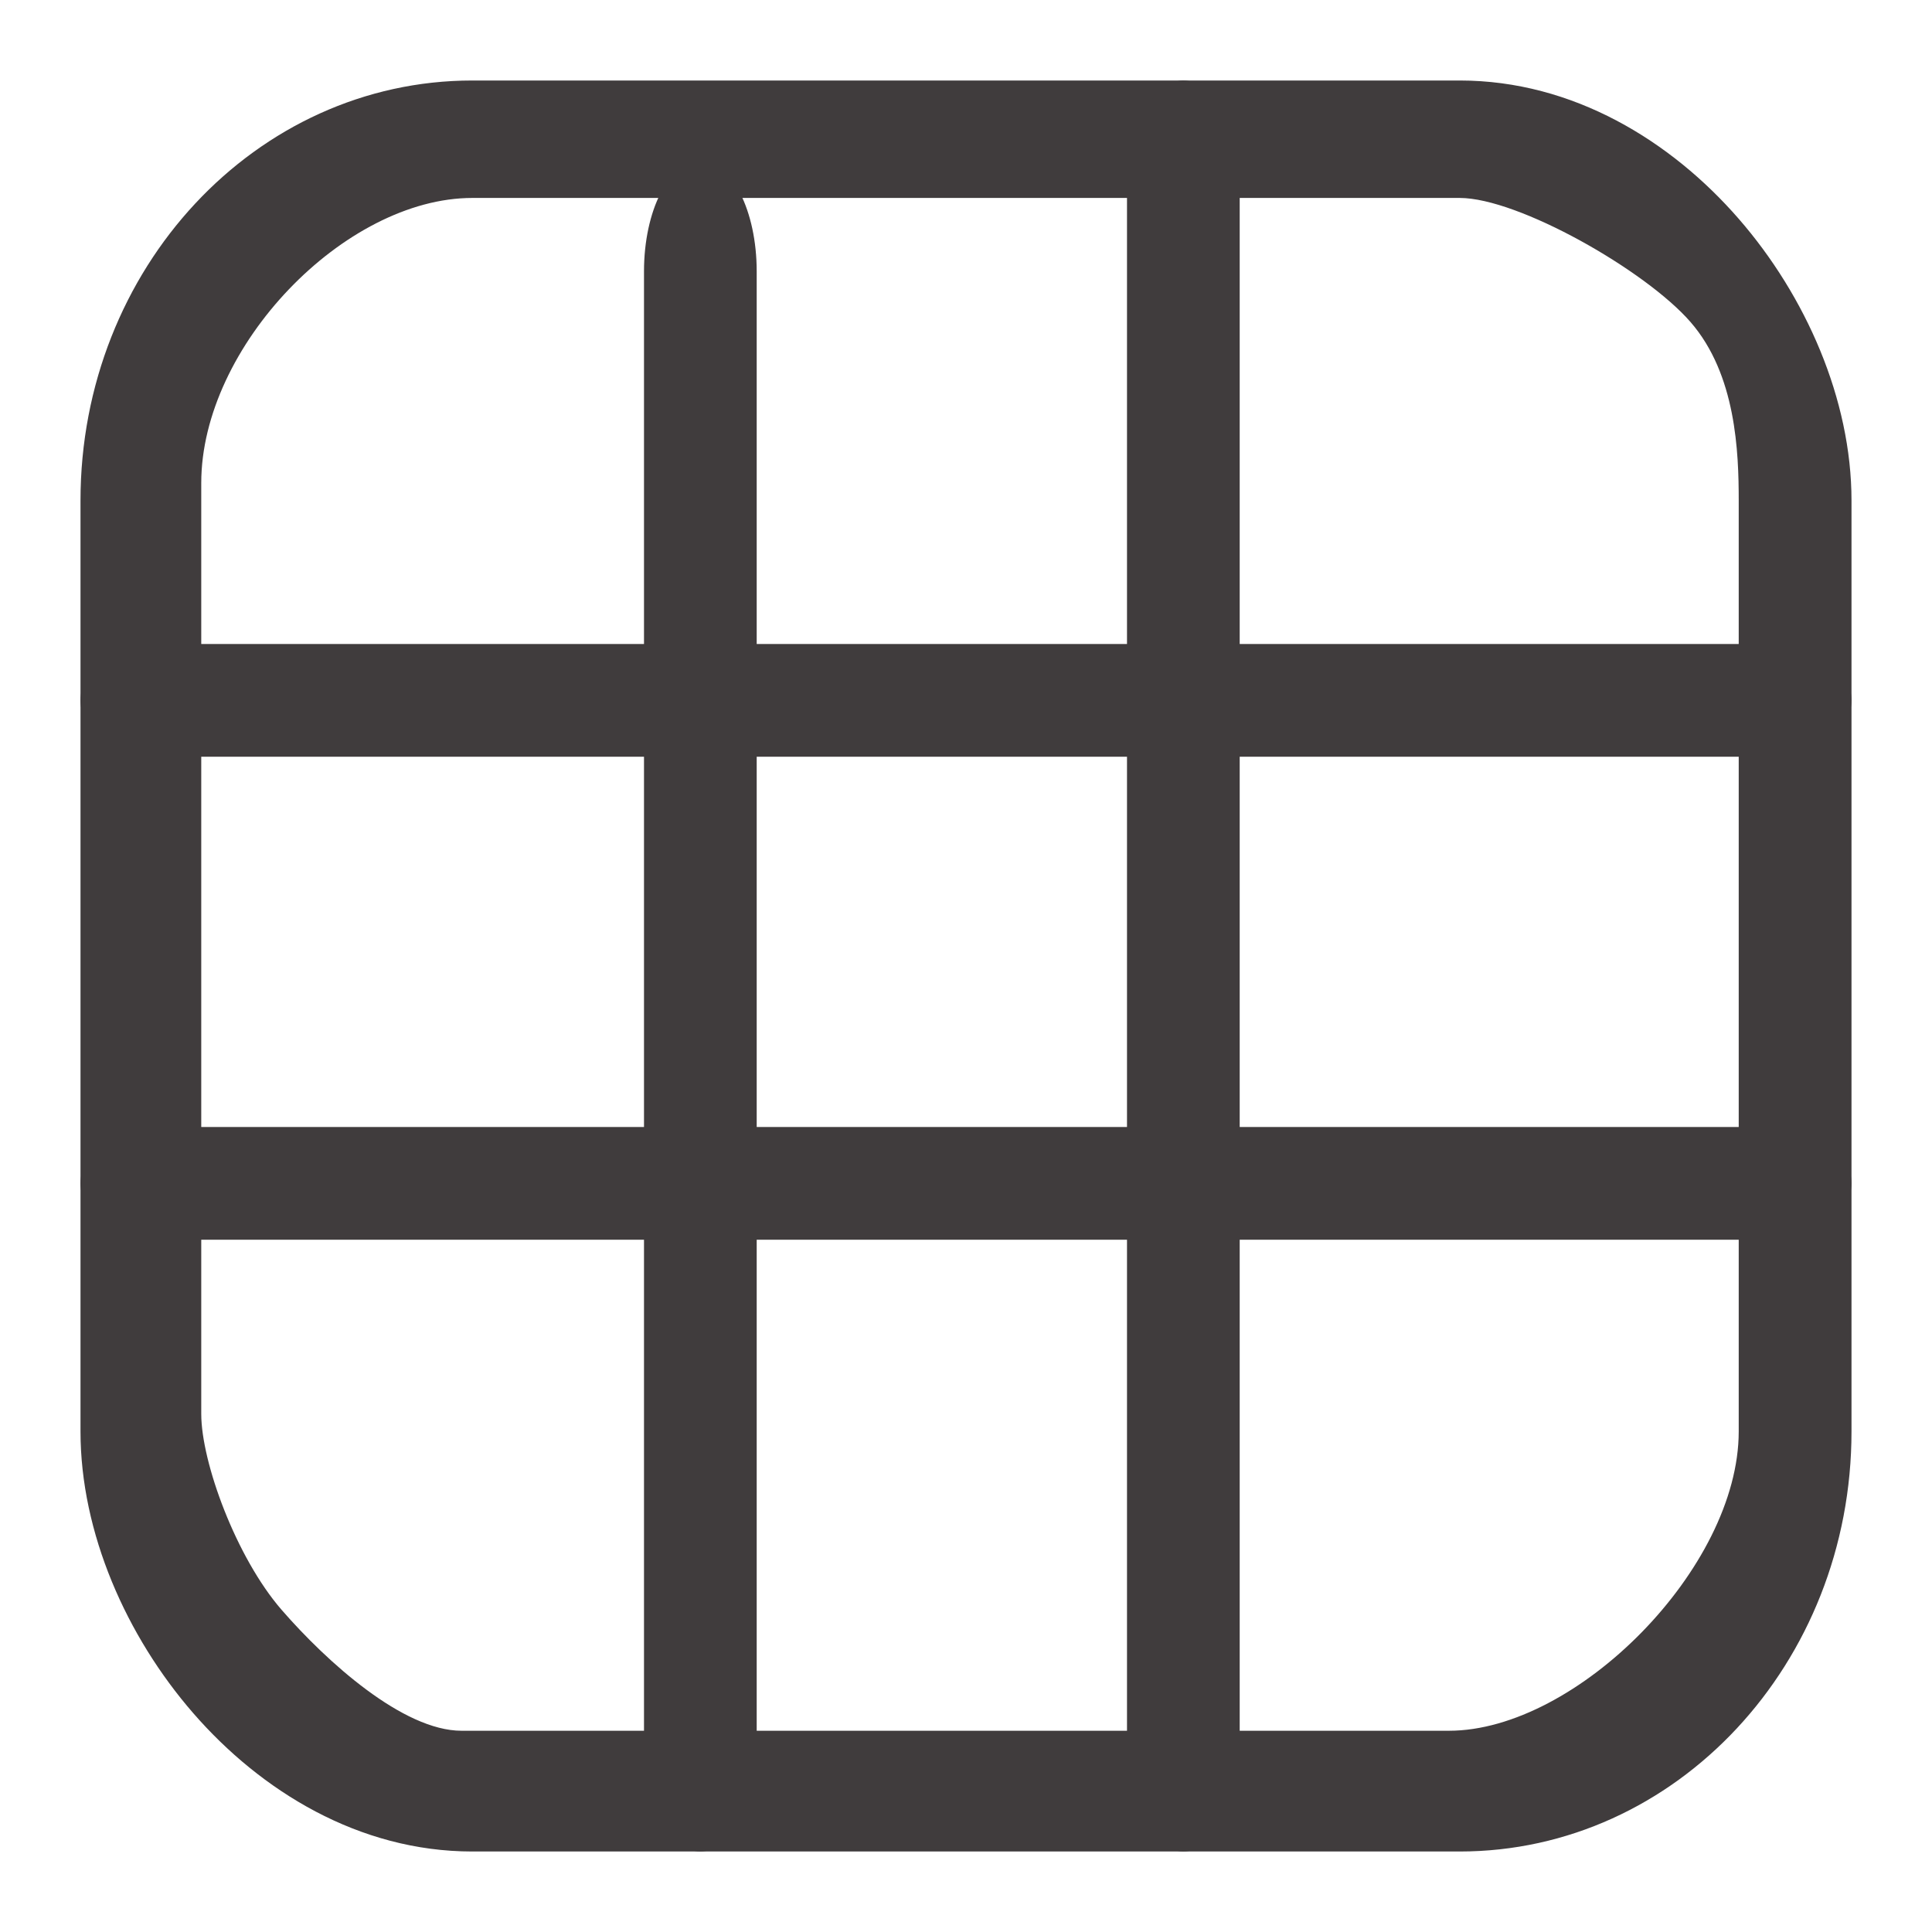 <svg width="24" height="24" viewBox="0 0 24 24" fill="none" xmlns="http://www.w3.org/2000/svg">
<g opacity="0.8">
<path fill-rule="evenodd" clip-rule="evenodd" d="M1 8.7C1 8.313 1.448 8 2 8H22C22.552 8 23 8.313 23 8.7C23 9.087 22.552 9.4 22 9.4H2C1.448 9.4 1 9.087 1 8.7Z" fill="#100B0D"/>
<path fill-rule="evenodd" clip-rule="evenodd" d="M1 14.7C1 14.313 1.448 14 2 14H22C22.552 14 23 14.313 23 14.7C23 15.087 22.552 15.4 22 15.4H2C1.448 15.4 1 15.087 1 14.7Z" fill="#100B0D"/>
<path fill-rule="evenodd" clip-rule="evenodd" d="M5.867 2.459C4.283 2.459 2.5 4.303 2.5 6V17.565C2.5 18.163 2.932 19.347 3.5 20C4.059 20.643 5.007 21.5 5.733 21.5H18C19.583 21.5 21.599 19.48 21.599 17.782V6.218C21.599 5.62 21.568 4.653 21 4C20.441 3.357 18.86 2.459 18.133 2.459H5.867ZM1 6.218C1 3.336 3.179 1 5.867 1H18.133C19.542 1 20.759 1.752 21.599 2.718C22.43 3.673 23 4.96 23 6.218V17.782C23 20.664 20.821 23 18.133 23H5.867C4.458 23 3.241 22.248 2.401 21.282C1.57 20.327 1 19.04 1 17.782V6.218Z" fill="#100B0D"/>
<path fill-rule="evenodd" clip-rule="evenodd" d="M8.7 2C9.087 2 9.4 2.614 9.4 3.372V21.628C9.4 22.386 9.087 23 8.7 23C8.313 23 8 22.386 8 21.628V3.372C8 2.614 8.313 2 8.7 2Z" fill="#100B0D"/>
<path fill-rule="evenodd" clip-rule="evenodd" d="M14.7 1C15.087 1 15.4 1.643 15.4 2.437V21.563C15.4 22.357 15.087 23 14.7 23C14.313 23 14 22.357 14 21.563V2.437C14 1.643 14.313 1 14.7 1Z" fill="#100B0D"/>
</g>
</svg>
